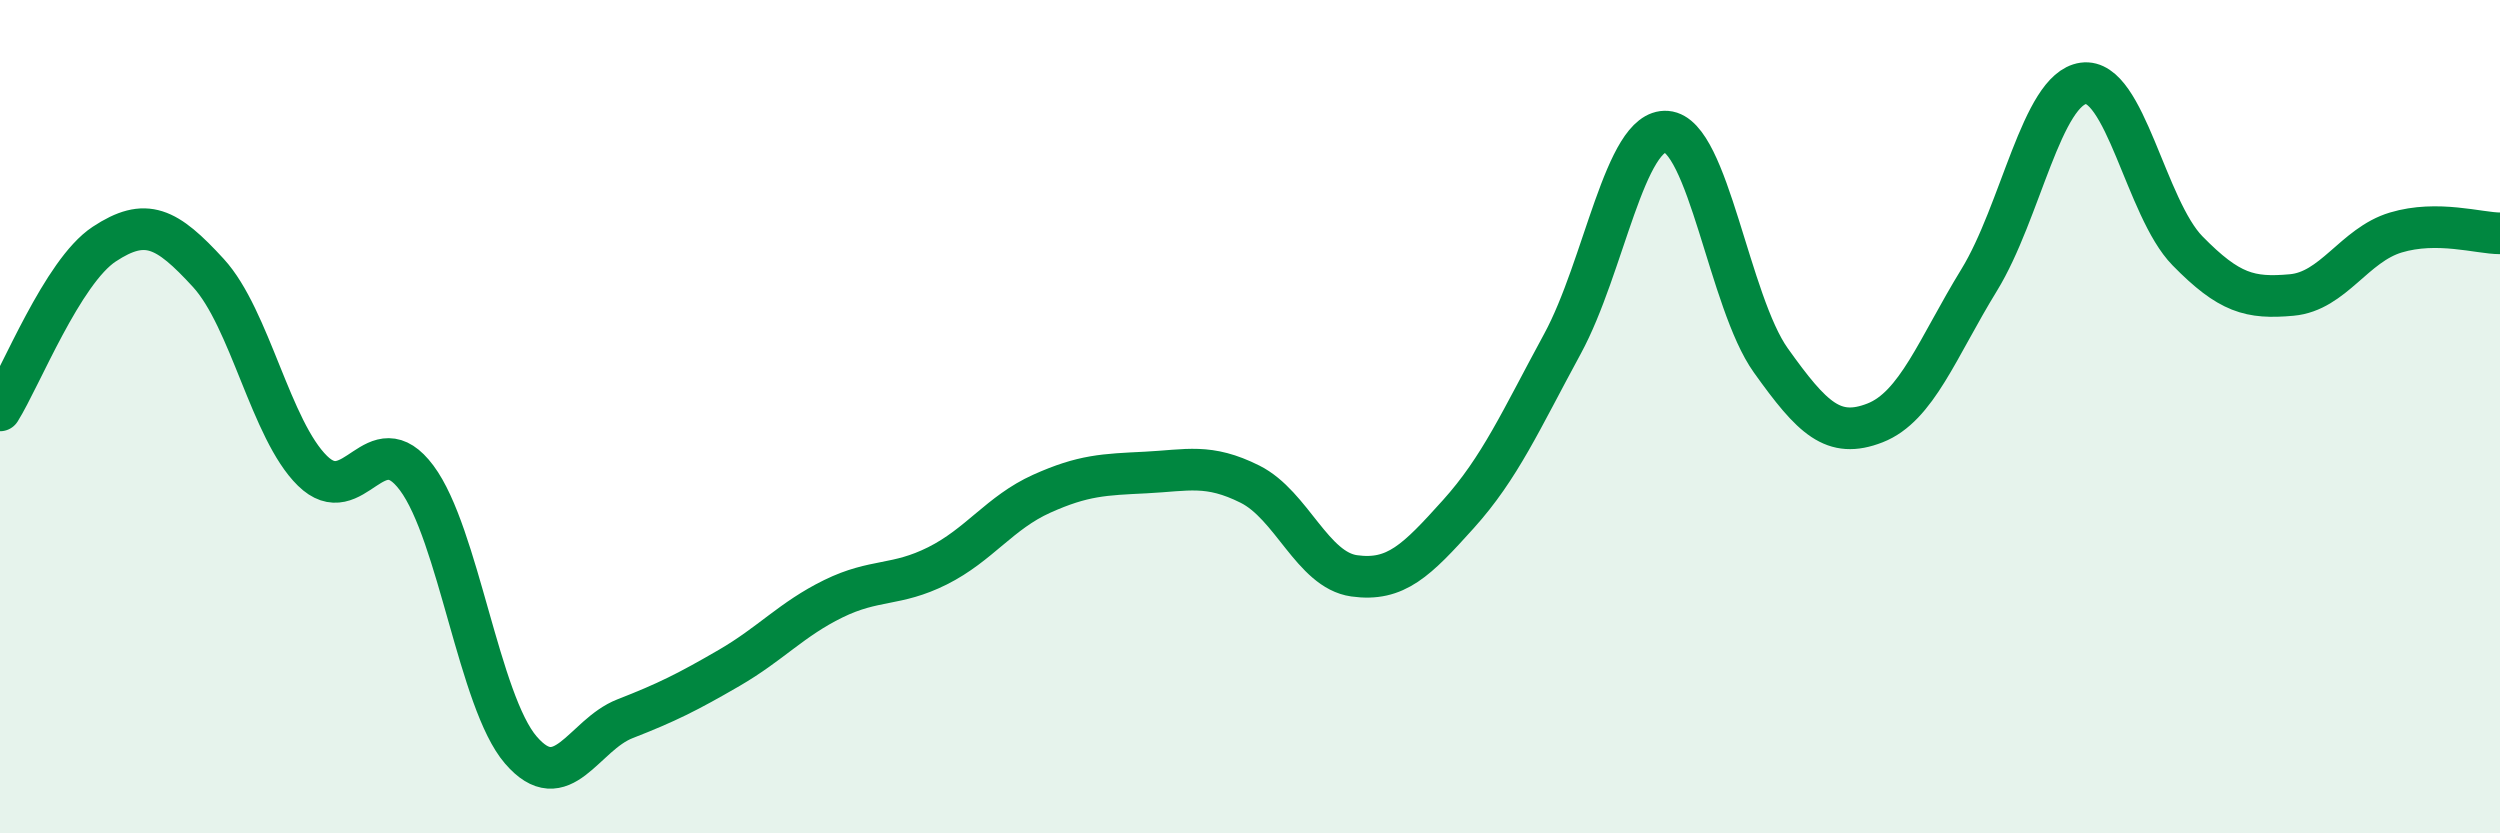 
    <svg width="60" height="20" viewBox="0 0 60 20" xmlns="http://www.w3.org/2000/svg">
      <path
        d="M 0,9.85 C 0.5,9.05 1.5,6.52 2.5,5.86 C 3.5,5.2 4,5.46 5,6.55 C 6,7.64 6.5,10.32 7.5,11.3 C 8.5,12.28 9,10.13 10,11.47 C 11,12.81 11.5,16.84 12.5,18 C 13.5,19.16 14,17.64 15,17.25 C 16,16.86 16.5,16.61 17.5,16.03 C 18.5,15.45 19,14.86 20,14.37 C 21,13.88 21.5,14.08 22.5,13.58 C 23.5,13.08 24,12.3 25,11.85 C 26,11.4 26.5,11.39 27.5,11.34 C 28.5,11.29 29,11.12 30,11.62 C 31,12.12 31.5,13.68 32.5,13.82 C 33.5,13.96 34,13.45 35,12.34 C 36,11.23 36.5,10.09 37.5,8.25 C 38.5,6.41 39,3.08 40,3.16 C 41,3.24 41.5,7.25 42.5,8.65 C 43.5,10.05 44,10.54 45,10.15 C 46,9.76 46.5,8.35 47.5,6.72 C 48.5,5.09 49,2.14 50,2 C 51,1.86 51.5,5 52.5,6.02 C 53.5,7.04 54,7.17 55,7.08 C 56,6.99 56.5,5.88 57.5,5.58 C 58.5,5.28 59.5,5.6 60,5.6L60 20L0 20Z"
        fill="#008740"
        opacity="0.1"
        stroke-linecap="round"
        stroke-linejoin="round"
      />
      <path
        d="M 0,9.85 C 0.5,9.05 1.5,6.52 2.5,5.86 C 3.5,5.2 4,5.46 5,6.55 C 6,7.64 6.5,10.32 7.5,11.3 C 8.5,12.28 9,10.13 10,11.47 C 11,12.81 11.5,16.84 12.5,18 C 13.5,19.16 14,17.64 15,17.25 C 16,16.86 16.5,16.61 17.5,16.03 C 18.5,15.45 19,14.86 20,14.37 C 21,13.88 21.5,14.08 22.5,13.58 C 23.5,13.08 24,12.3 25,11.85 C 26,11.4 26.5,11.39 27.5,11.34 C 28.5,11.29 29,11.12 30,11.62 C 31,12.12 31.5,13.68 32.5,13.82 C 33.5,13.96 34,13.45 35,12.34 C 36,11.23 36.5,10.09 37.5,8.25 C 38.5,6.41 39,3.08 40,3.16 C 41,3.24 41.5,7.25 42.5,8.65 C 43.5,10.05 44,10.54 45,10.15 C 46,9.76 46.5,8.35 47.5,6.72 C 48.5,5.09 49,2.14 50,2 C 51,1.86 51.5,5 52.5,6.02 C 53.5,7.04 54,7.17 55,7.08 C 56,6.99 56.5,5.88 57.5,5.58 C 58.5,5.28 59.5,5.6 60,5.6"
        stroke="#008740"
        stroke-width="1"
        fill="none"
        stroke-linecap="round"
        stroke-linejoin="round"
      />
    </svg>
  
